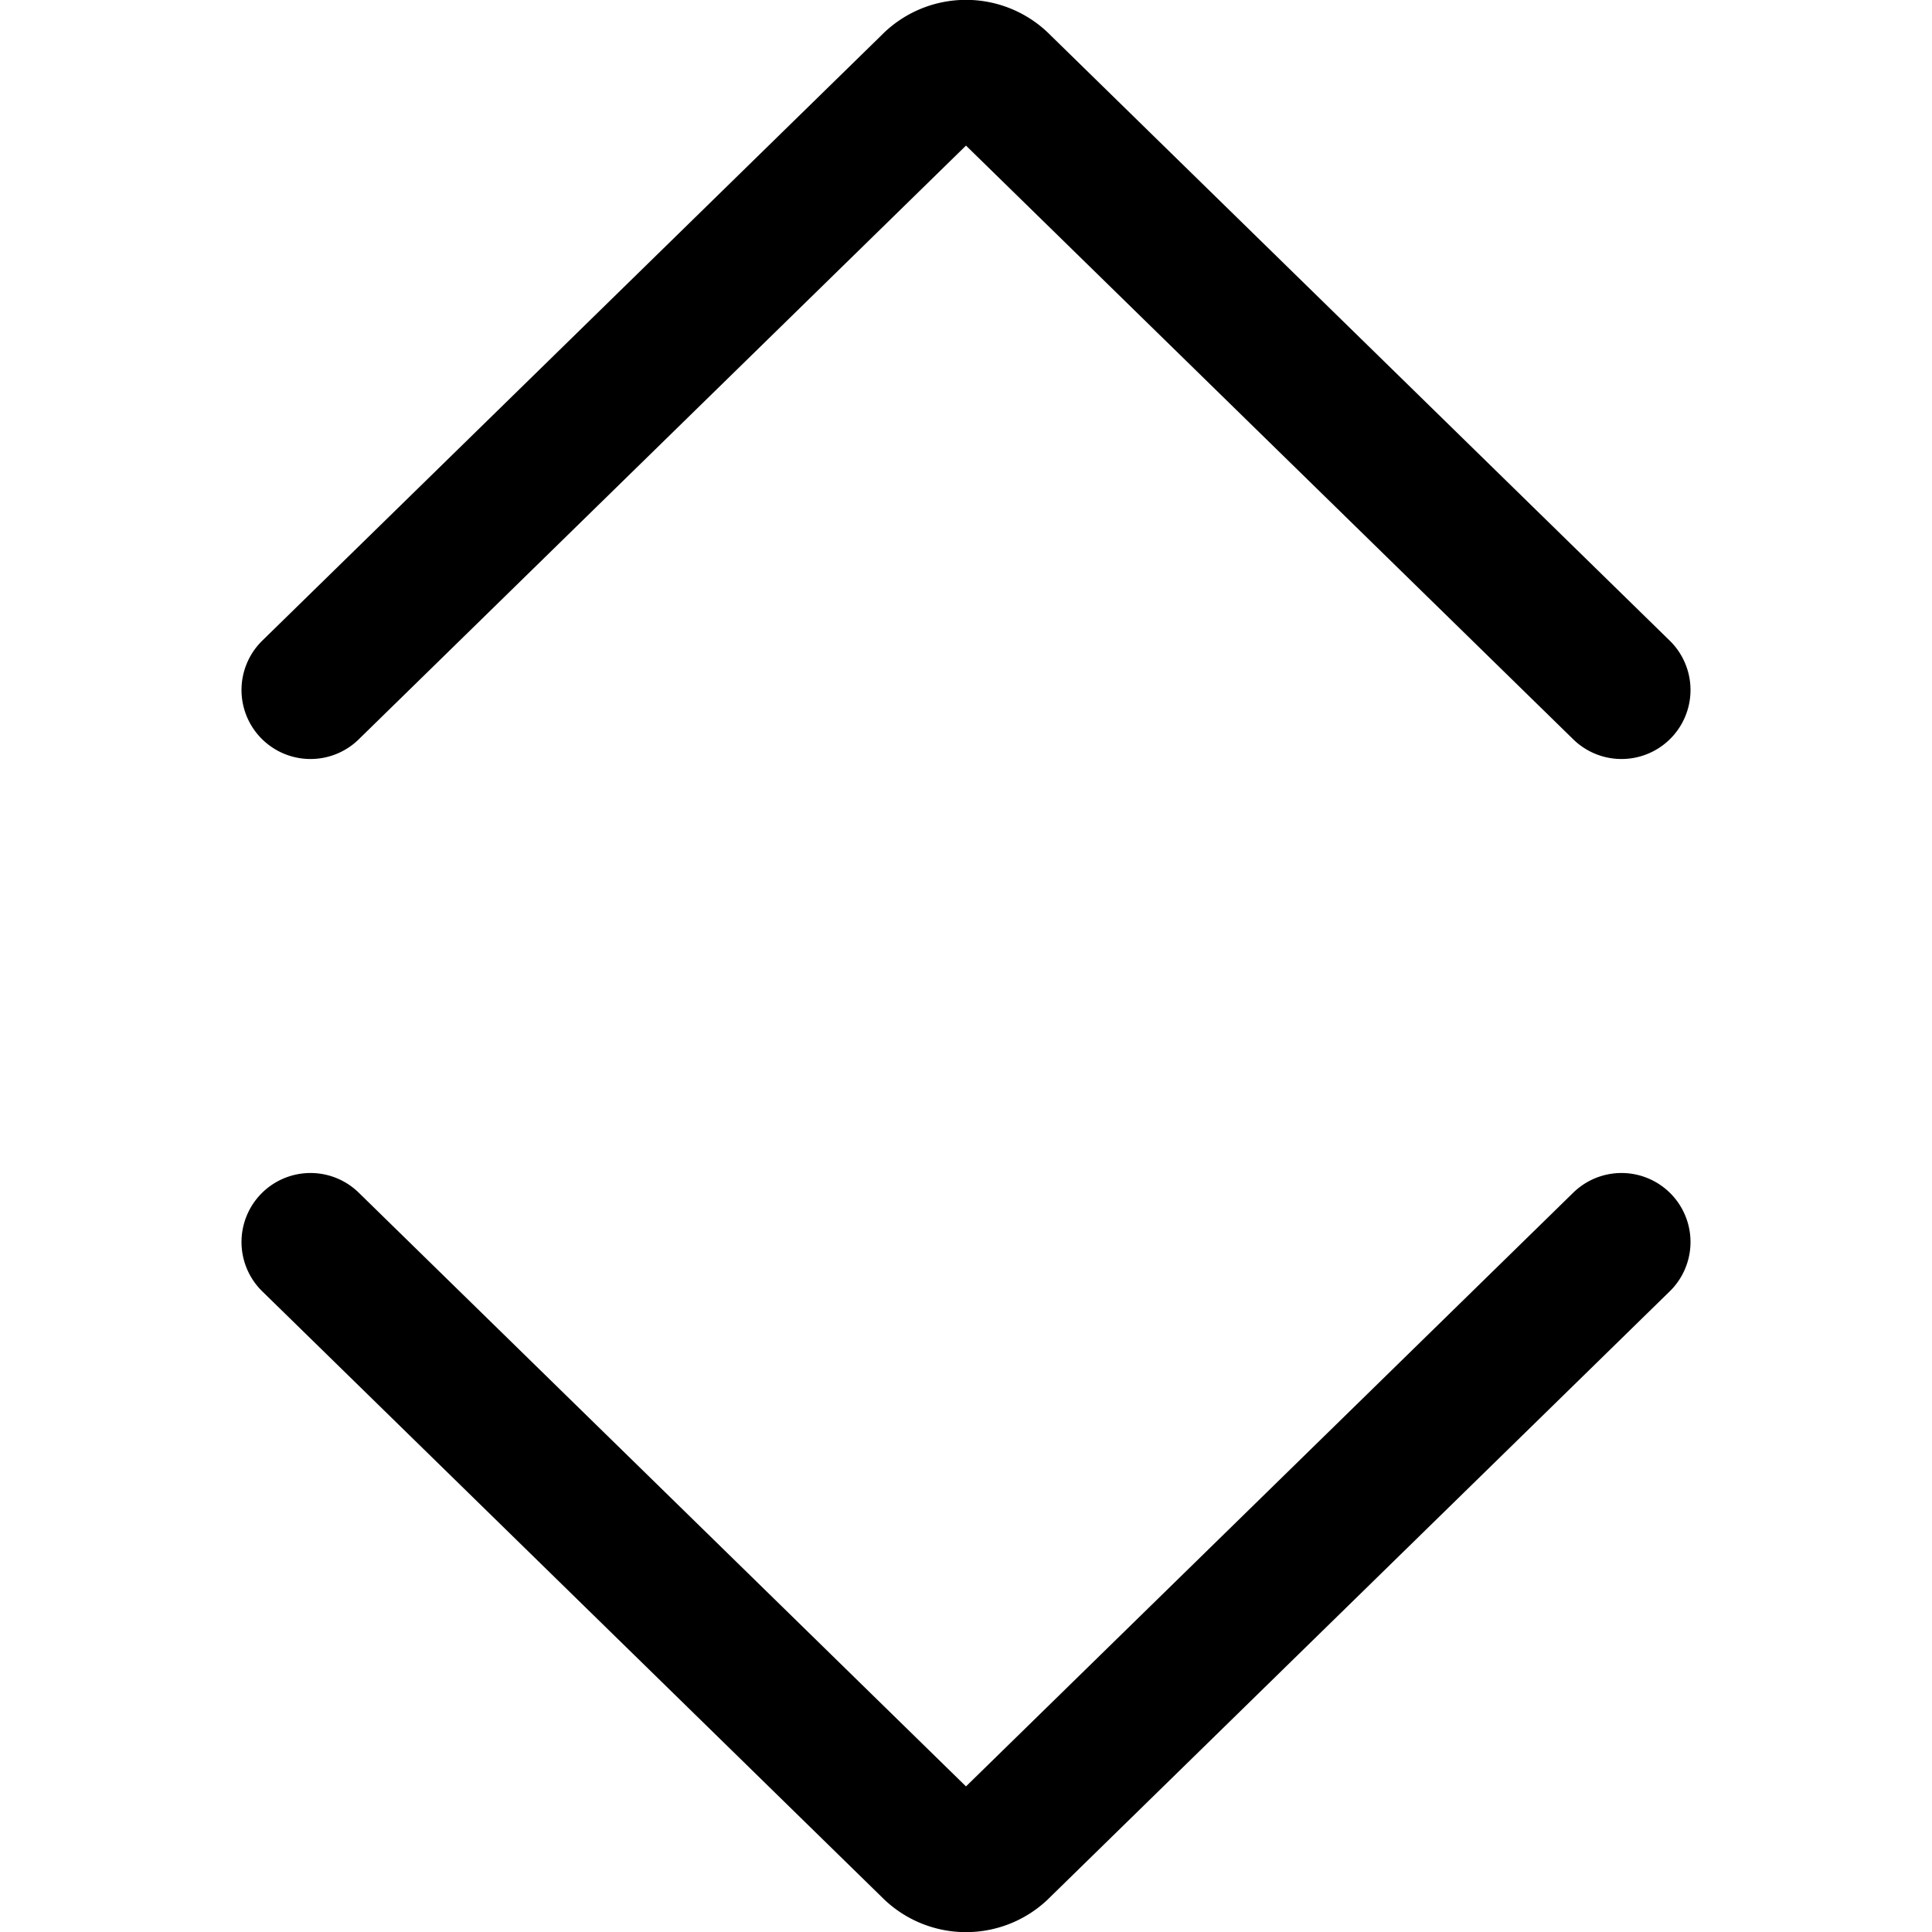 <svg xmlns="http://www.w3.org/2000/svg" viewBox="0 0 14 14">
  
<g transform="matrix(1,0,0,1,0,0)"><g>
    <path d="M2.25,5,6.74.61a.36.36,0,0,1,.52,0L11.75,5" style="fill: none;stroke: #000000;stroke-linecap: round;stroke-linejoin: round"></path>
    <path d="M2.25,9l4.49,4.39a.36.36,0,0,0,.52,0L11.75,9" style="fill: none;stroke: #000000;stroke-linecap: round;stroke-linejoin: round"></path>
  </g></g></svg>